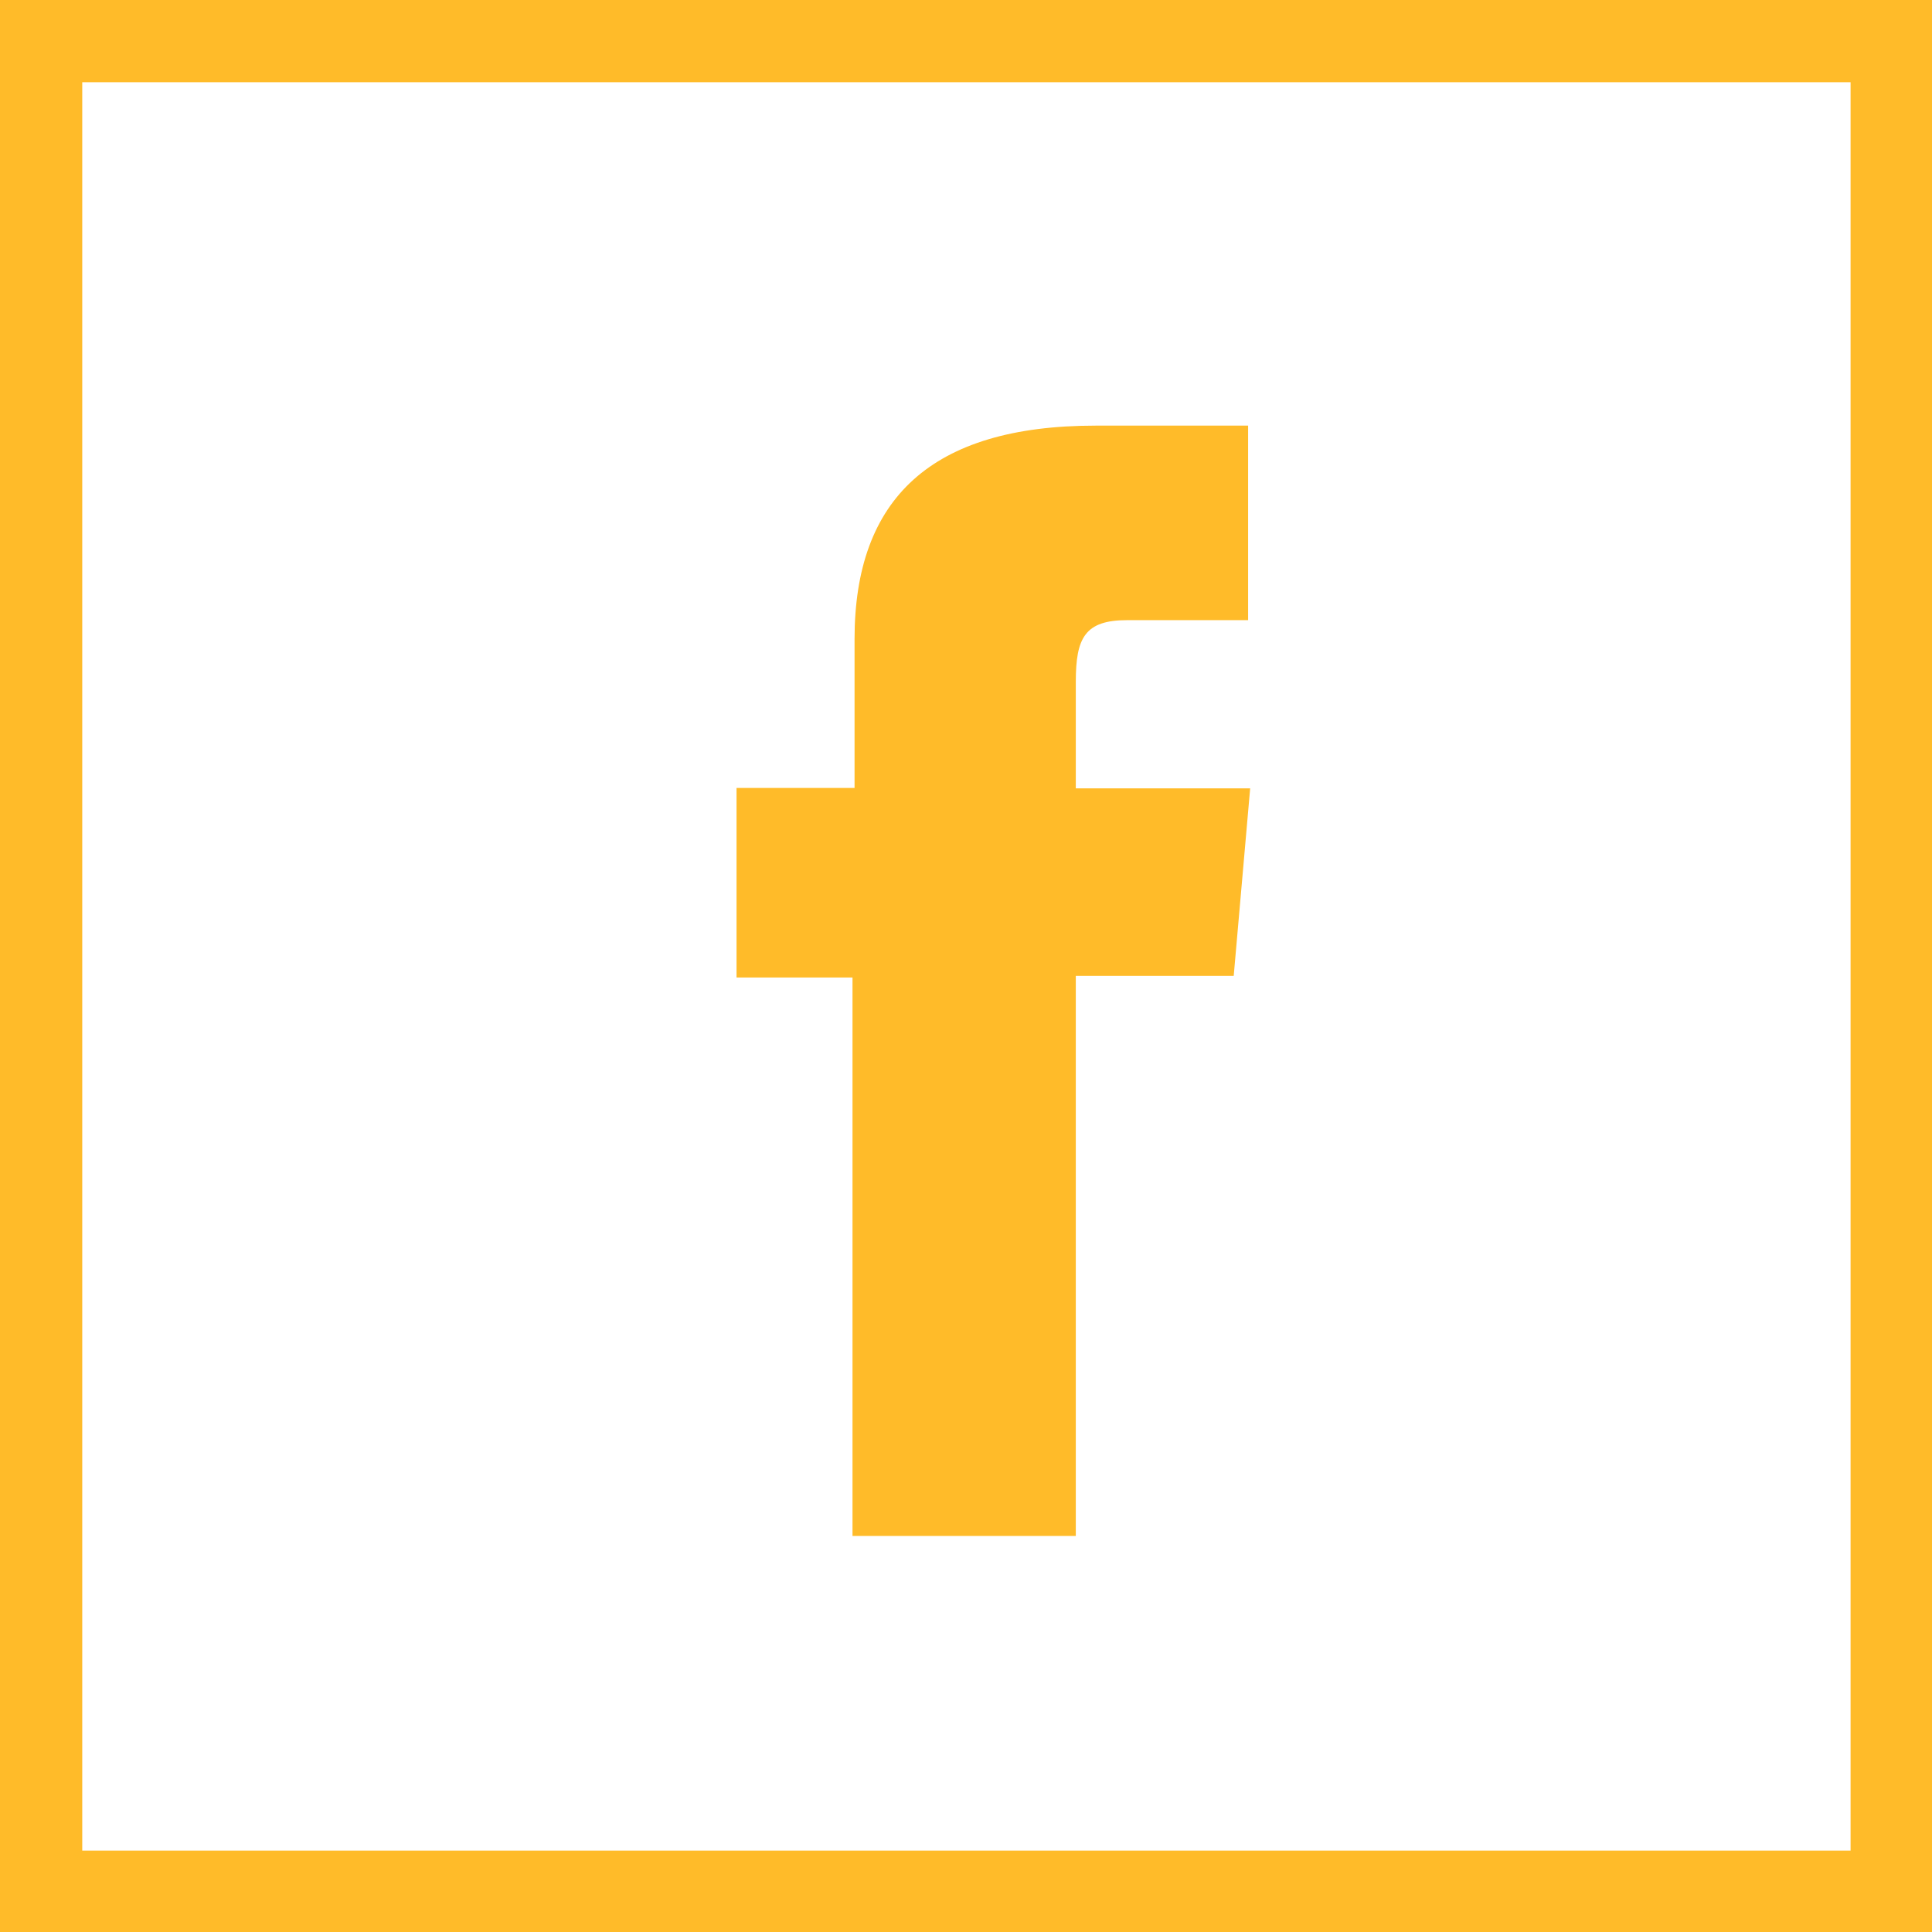 <?xml version="1.0" encoding="UTF-8"?> <svg xmlns="http://www.w3.org/2000/svg" id="Capa_1" data-name="Capa 1" viewBox="0 0 46.98 46.98"> <defs> <style>.cls-1{fill:#ffbb29;}</style> </defs> <path class="cls-1" d="M45,2V45H2V2H45m2-2H0V47H47Z"></path> <path class="cls-1" d="M20.73,37.35h5.43V23.73H30l.4-4.56H26.16V16.58c0-1.07.22-1.5,1.25-1.5h2.94V10.35H26.64c-4,0-5.86,1.78-5.86,5.19v3.62H17.91v4.61h2.82Z"></path> </svg> 